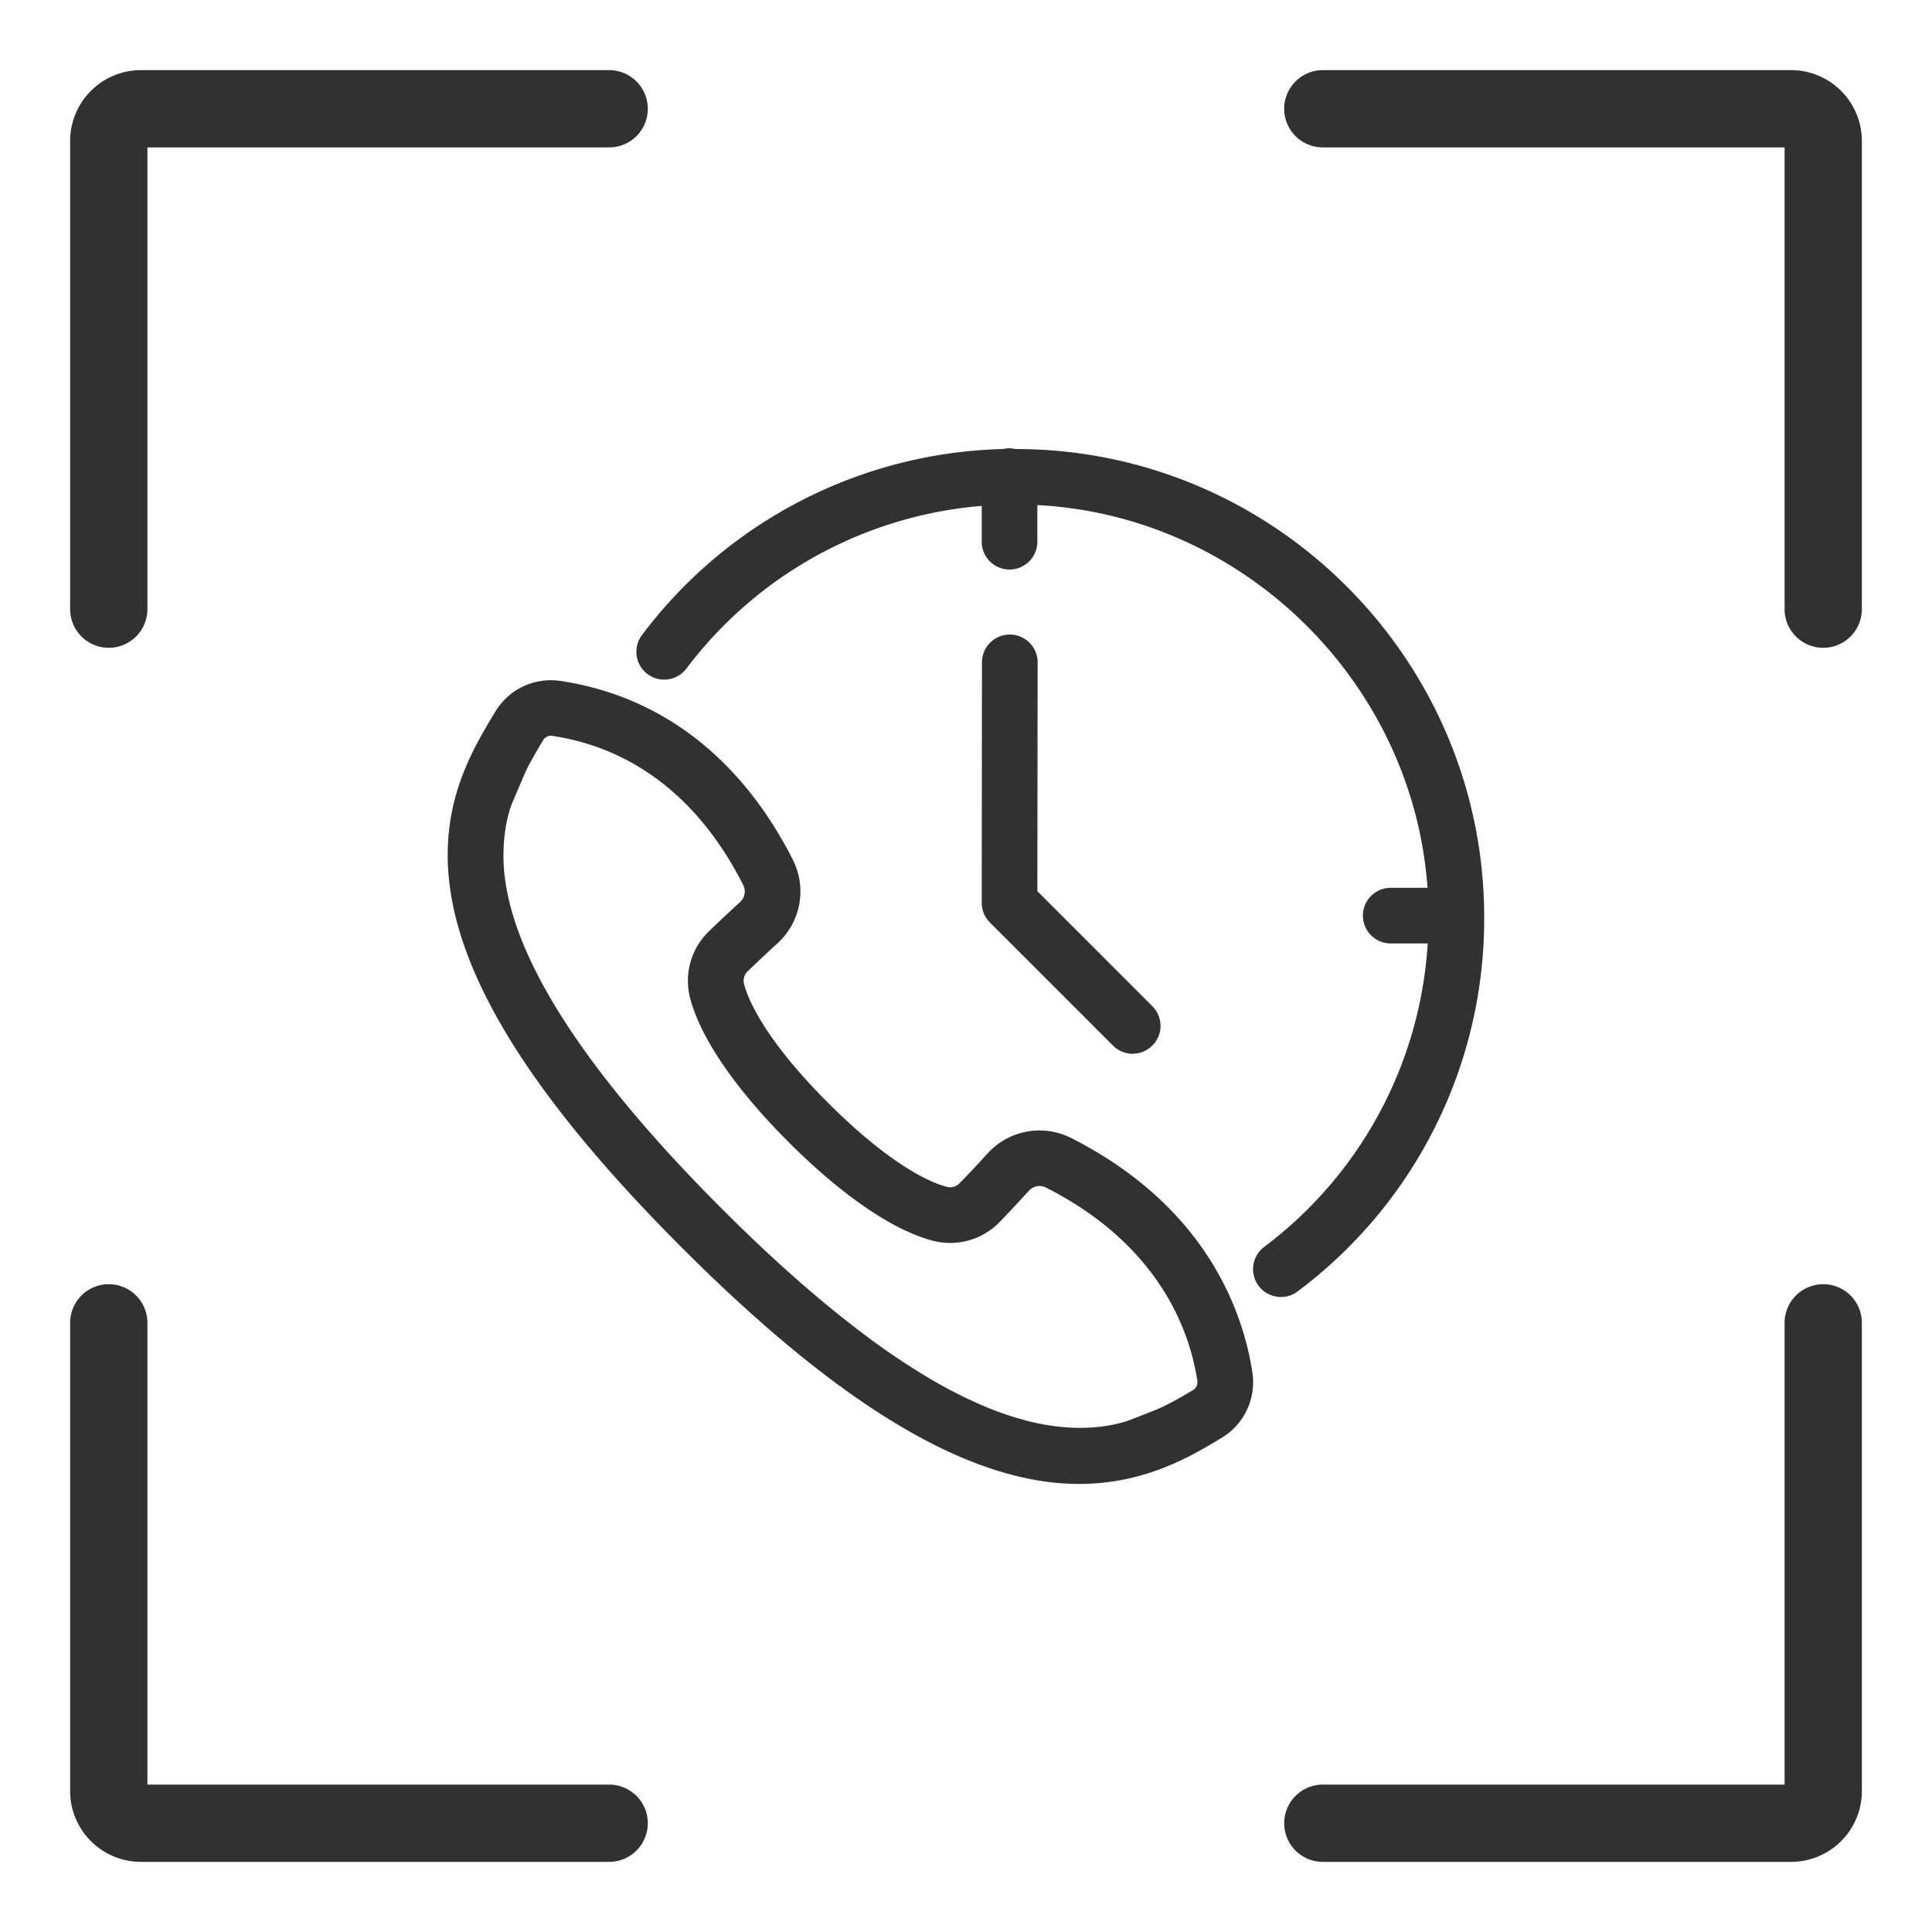 <svg xmlns="http://www.w3.org/2000/svg" viewBox="0 0 600 600"><defs><style>.cls-1,.cls-2{fill:#313131;}.cls-2{stroke:#313131;stroke-miterlimit:10;stroke-width:4px;}</style></defs><title>RM_icon_100100_06</title><g id="Graph"><path class="cls-1" d="M33.78,201.18a12,12,0,0,1-12-12V43.78a22,22,0,0,1,22-22h145.4a12,12,0,0,1,0,24H45.78v143.4A12,12,0,0,1,33.78,201.18Z"/><path class="cls-1" d="M566.22,201.18a12,12,0,0,1-12-12V45.78H410.82a12,12,0,0,1,0-24h145.4a22,22,0,0,1,22,22v145.4A12,12,0,0,1,566.22,201.18Z"/><path class="cls-1" d="M189.18,578.22H43.78a22,22,0,0,1-22-22V410.82a12,12,0,0,1,24,0v143.4h143.4a12,12,0,1,1,0,24Z"/><path class="cls-1" d="M556.22,578.22H410.82a12,12,0,1,1,0-24h143.4V410.82a12,12,0,1,1,24,0v145.4A22,22,0,0,1,556.22,578.22Z"/><path class="cls-1" d="M351.77,325.26a6.6,6.6,0,0,1-4.69-1.95l-38.26-38.26a6.58,6.58,0,0,1-1.94-4.7l.08-74.93a6.65,6.65,0,0,1,6.64-6.64h0a6.66,6.66,0,0,1,6.64,6.65l-.09,72.18,36.31,36.31a6.65,6.65,0,0,1-4.7,11.34Z"/><path class="cls-1" d="M351.77,327.26a8.62,8.62,0,0,1-6.11-2.53l-38.25-38.26a8.63,8.63,0,0,1-2.53-6.12l.08-74.93a8.65,8.65,0,0,1,17.29,0l-.09,71.34,35.72,35.73a8.64,8.64,0,0,1-6.11,14.75ZM313.61,200.78a4.66,4.66,0,0,0-4.65,4.64l-.08,74.93a4.65,4.65,0,0,0,1.35,3.29l38.26,38.26a4.64,4.64,0,1,0,6.57-6.56l-36.9-36.9.09-73a4.6,4.6,0,0,0-1.36-3.28A4.65,4.65,0,0,0,313.61,200.78Z"/><path class="cls-1" d="M458.93,284.4v0s0,0,0-.06c-.31-78.85-64.53-142.91-143.44-142.91h-.41a6.74,6.74,0,0,0-1.56-.21,6.5,6.5,0,0,0-1.72.26,142.33,142.33,0,0,0-110.82,57,6.64,6.64,0,1,0,10.59,8A129.14,129.14,0,0,1,306.88,155v13.27a6.64,6.64,0,0,0,13.28,0V154.77a130.34,130.34,0,0,1,125.3,123H431.9a6.64,6.64,0,0,0,0,13.28h13.61a129.13,129.13,0,0,1-51.72,97.85,6.64,6.64,0,0,0,8,10.6,142.36,142.36,0,0,0,57.15-114.58C458.94,284.71,458.93,284.56,458.93,284.4Z"/><path class="cls-1" d="M397.8,402.79a8.64,8.64,0,0,1-5.21-15.54A127.66,127.66,0,0,0,443.39,293H431.9a8.64,8.64,0,0,1,0-17.28h11.43c-4.55-63.9-57.2-115.54-121.17-118.86v11.37a8.64,8.64,0,0,1-17.28,0V157.11a127.94,127.94,0,0,0-91.71,50.52,8.64,8.64,0,0,1-13.79-10.42,144.69,144.69,0,0,1,112.15-57.76,7.72,7.72,0,0,1,3.76,0h.2c79.84,0,145.06,64.93,145.44,144.76v.72A144.35,144.35,0,0,1,403,401.05,8.54,8.54,0,0,1,397.8,402.79Zm34.1-123.07a4.64,4.64,0,0,0,0,9.28h15.7l-.1,2.09A131.65,131.65,0,0,1,395,390.44a4.65,4.65,0,0,0-.91,6.5,4.63,4.63,0,0,0,6.5.91,140.36,140.36,0,0,0,56.35-113v-.57c-.3-77.69-63.75-140.91-141.44-140.91h-.65l-.23-.06a3.89,3.89,0,0,0-2.29,0l-.23.06h-.24a140.76,140.76,0,0,0-109.28,56.18,4.65,4.65,0,0,0-.89,3.44,4.64,4.64,0,0,0,8.3,2.16A132,132,0,0,1,306.75,153l2.13-.13v15.4a4.64,4.64,0,0,0,9.28,0V152.69l2.07.08A132.36,132.36,0,0,1,447.46,277.61l.11,2.11Zm29,5v0Z"/><path class="cls-2" d="M387,426.84c-2.59-17.61-13.22-50.35-55.3-71.67a19.81,19.81,0,0,0-23.56,4.43c-3.16,3.5-6.49,7-8.72,9.28a6,6,0,0,1-5.82,1.66c-4.54-1.16-17.3-6.09-37.84-26.63s-25.47-33.3-26.63-37.84a6,6,0,0,1,1.66-5.83c2.3-2.23,5.78-5.55,9.27-8.71A19.8,19.8,0,0,0,244.49,268c-15.81-31.21-40.35-50.09-71-54.59h0a18.11,18.11,0,0,0-18.05,8.8c-7.6,12.6-18,29.85-13.17,56.63,5.39,29.82,28.66,65,71.13,107.44,42.2,42.19,77.34,65.48,107.46,71.19a76.05,76.05,0,0,0,14.23,1.38c20,0,34.05-8.46,43.07-13.91A18.11,18.11,0,0,0,387,426.84Zm-15.66,6.69c-8.68,5.24-18.52,10.13-28.7,11.45a57.82,57.82,0,0,1-11.16.32,71,71,0,0,1-13-2.11A100,100,0,0,1,303.6,438a145.78,145.78,0,0,1-17.14-8.91,224.73,224.73,0,0,1-19.56-13.27c-7.66-5.75-15-11.89-22.2-18.26-7.5-6.67-14.78-13.6-21.88-20.7-39.93-39.94-62.63-73.72-67.45-100.41a57.48,57.48,0,0,1-.23-20.22c1.71-9.73,6.69-18.82,11.71-27.19a4.91,4.91,0,0,1,4.15-2.56,4.3,4.3,0,0,1,.61.05c26.15,3.84,47.26,20.25,61,47.44a6.48,6.48,0,0,1-1.49,7.72c-3.63,3.28-7.22,6.72-9.6,9a19.37,19.37,0,0,0-5.29,18.67c3.08,12,13.77,27.6,30.11,43.93s31.93,27,43.93,30.11A19.36,19.36,0,0,0,309,378.12c2.3-2.38,5.74-6,9-9.61A6.48,6.48,0,0,1,325.7,367c36.74,18.62,45.94,46.68,48.15,61.74A4.81,4.81,0,0,1,371.34,433.53Z"/><line class="cls-1" x1="162.02" y1="237.35" x2="156.69" y2="249.81"/><rect class="cls-1" x="152.58" y="241.58" width="13.55" height="4" transform="translate(-127.26 294.36) rotate(-66.85)"/><line class="cls-1" x1="362.4" y1="438.62" x2="349.85" y2="443.55"/><rect class="cls-1" x="349.38" y="439.08" width="13.48" height="4" transform="translate(-136.65 160.81) rotate(-21.45)"/></g></svg>